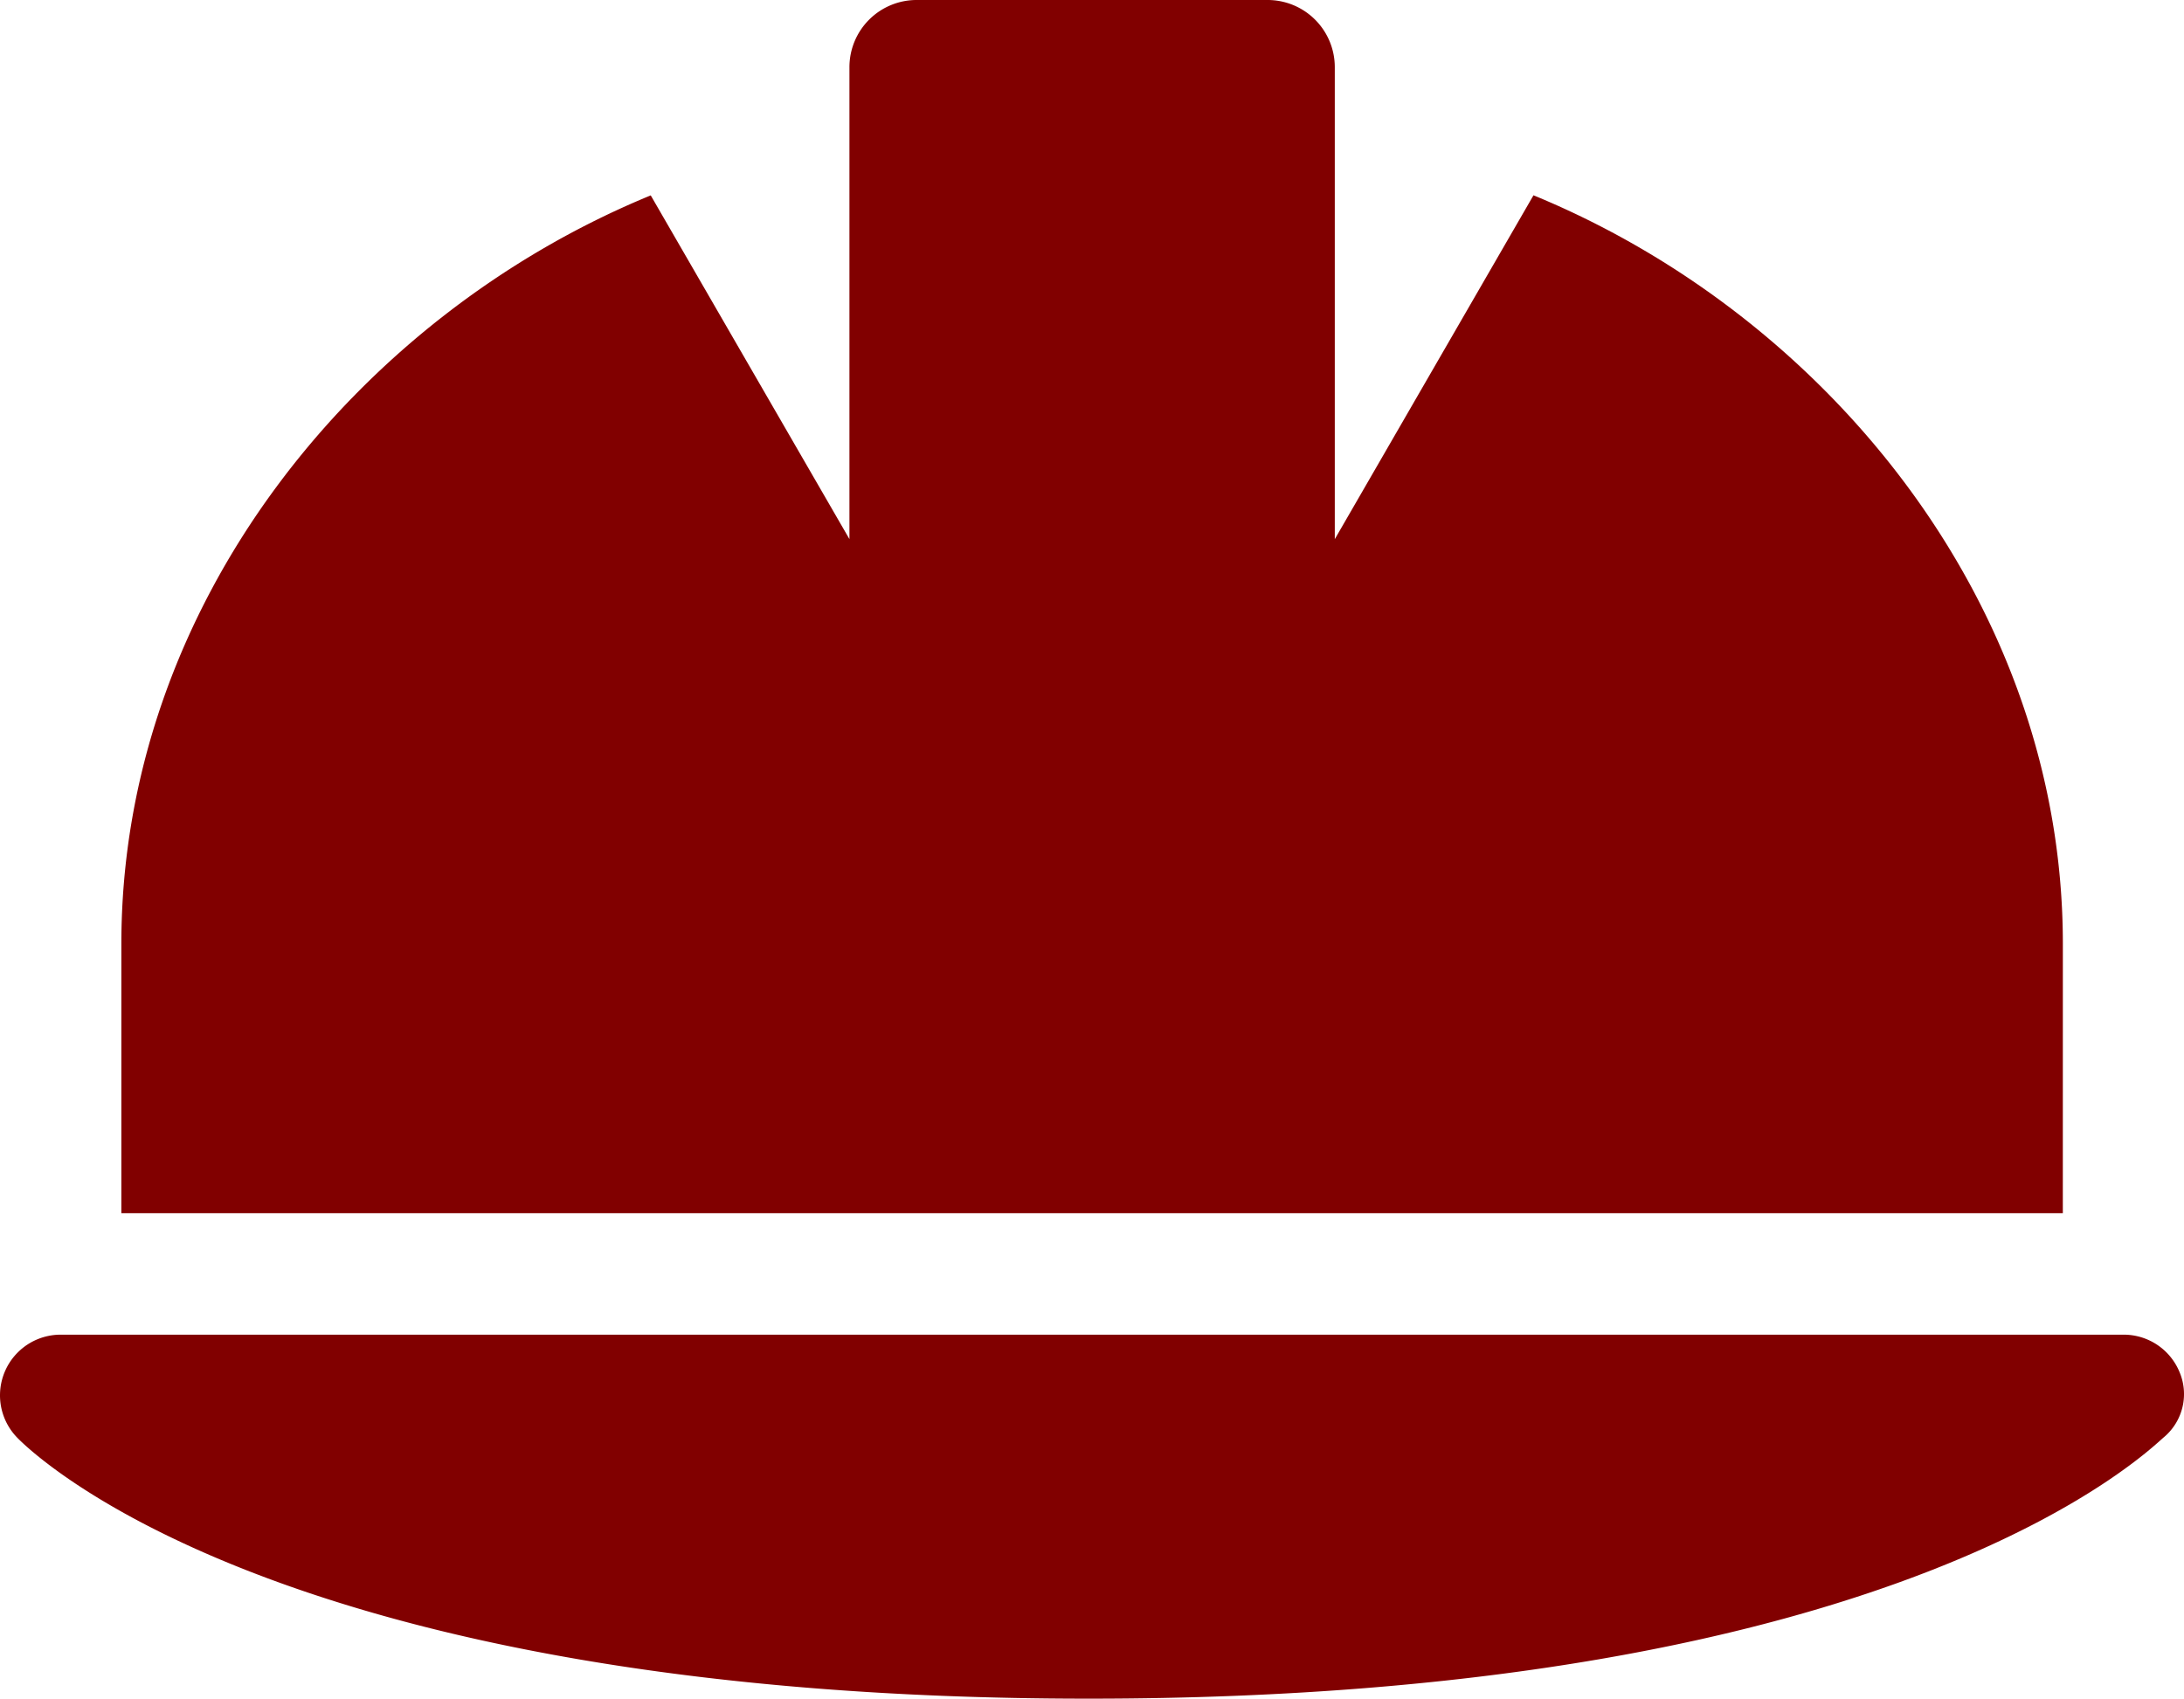 <svg xmlns="http://www.w3.org/2000/svg" width="68.762" height="53.486" viewBox="0 0 68.762 53.486"><defs><style>.a{fill:#810000;}</style></defs><path class="a" d="M64.945,61.716c0-10.646-7.382-19.747-16.667-23.567L42.022,48.977V34.123A2.115,2.115,0,0,0,39.9,32H28.866a2.115,2.115,0,0,0-2.125,2.123V48.975L20.485,38.152C11.2,41.969,3.818,51.066,3.818,61.716V70.2H64.944ZM68.61,75.183a1.9,1.9,0,0,0-1.755-1.158H1.908A1.91,1.91,0,0,0,.52,77.248c.317.335,8.076,8.238,33.754,8.238s33.441-7.9,33.859-8.238A1.774,1.774,0,0,0,68.61,75.183Z" transform="translate(0.003 -32)"/></svg>